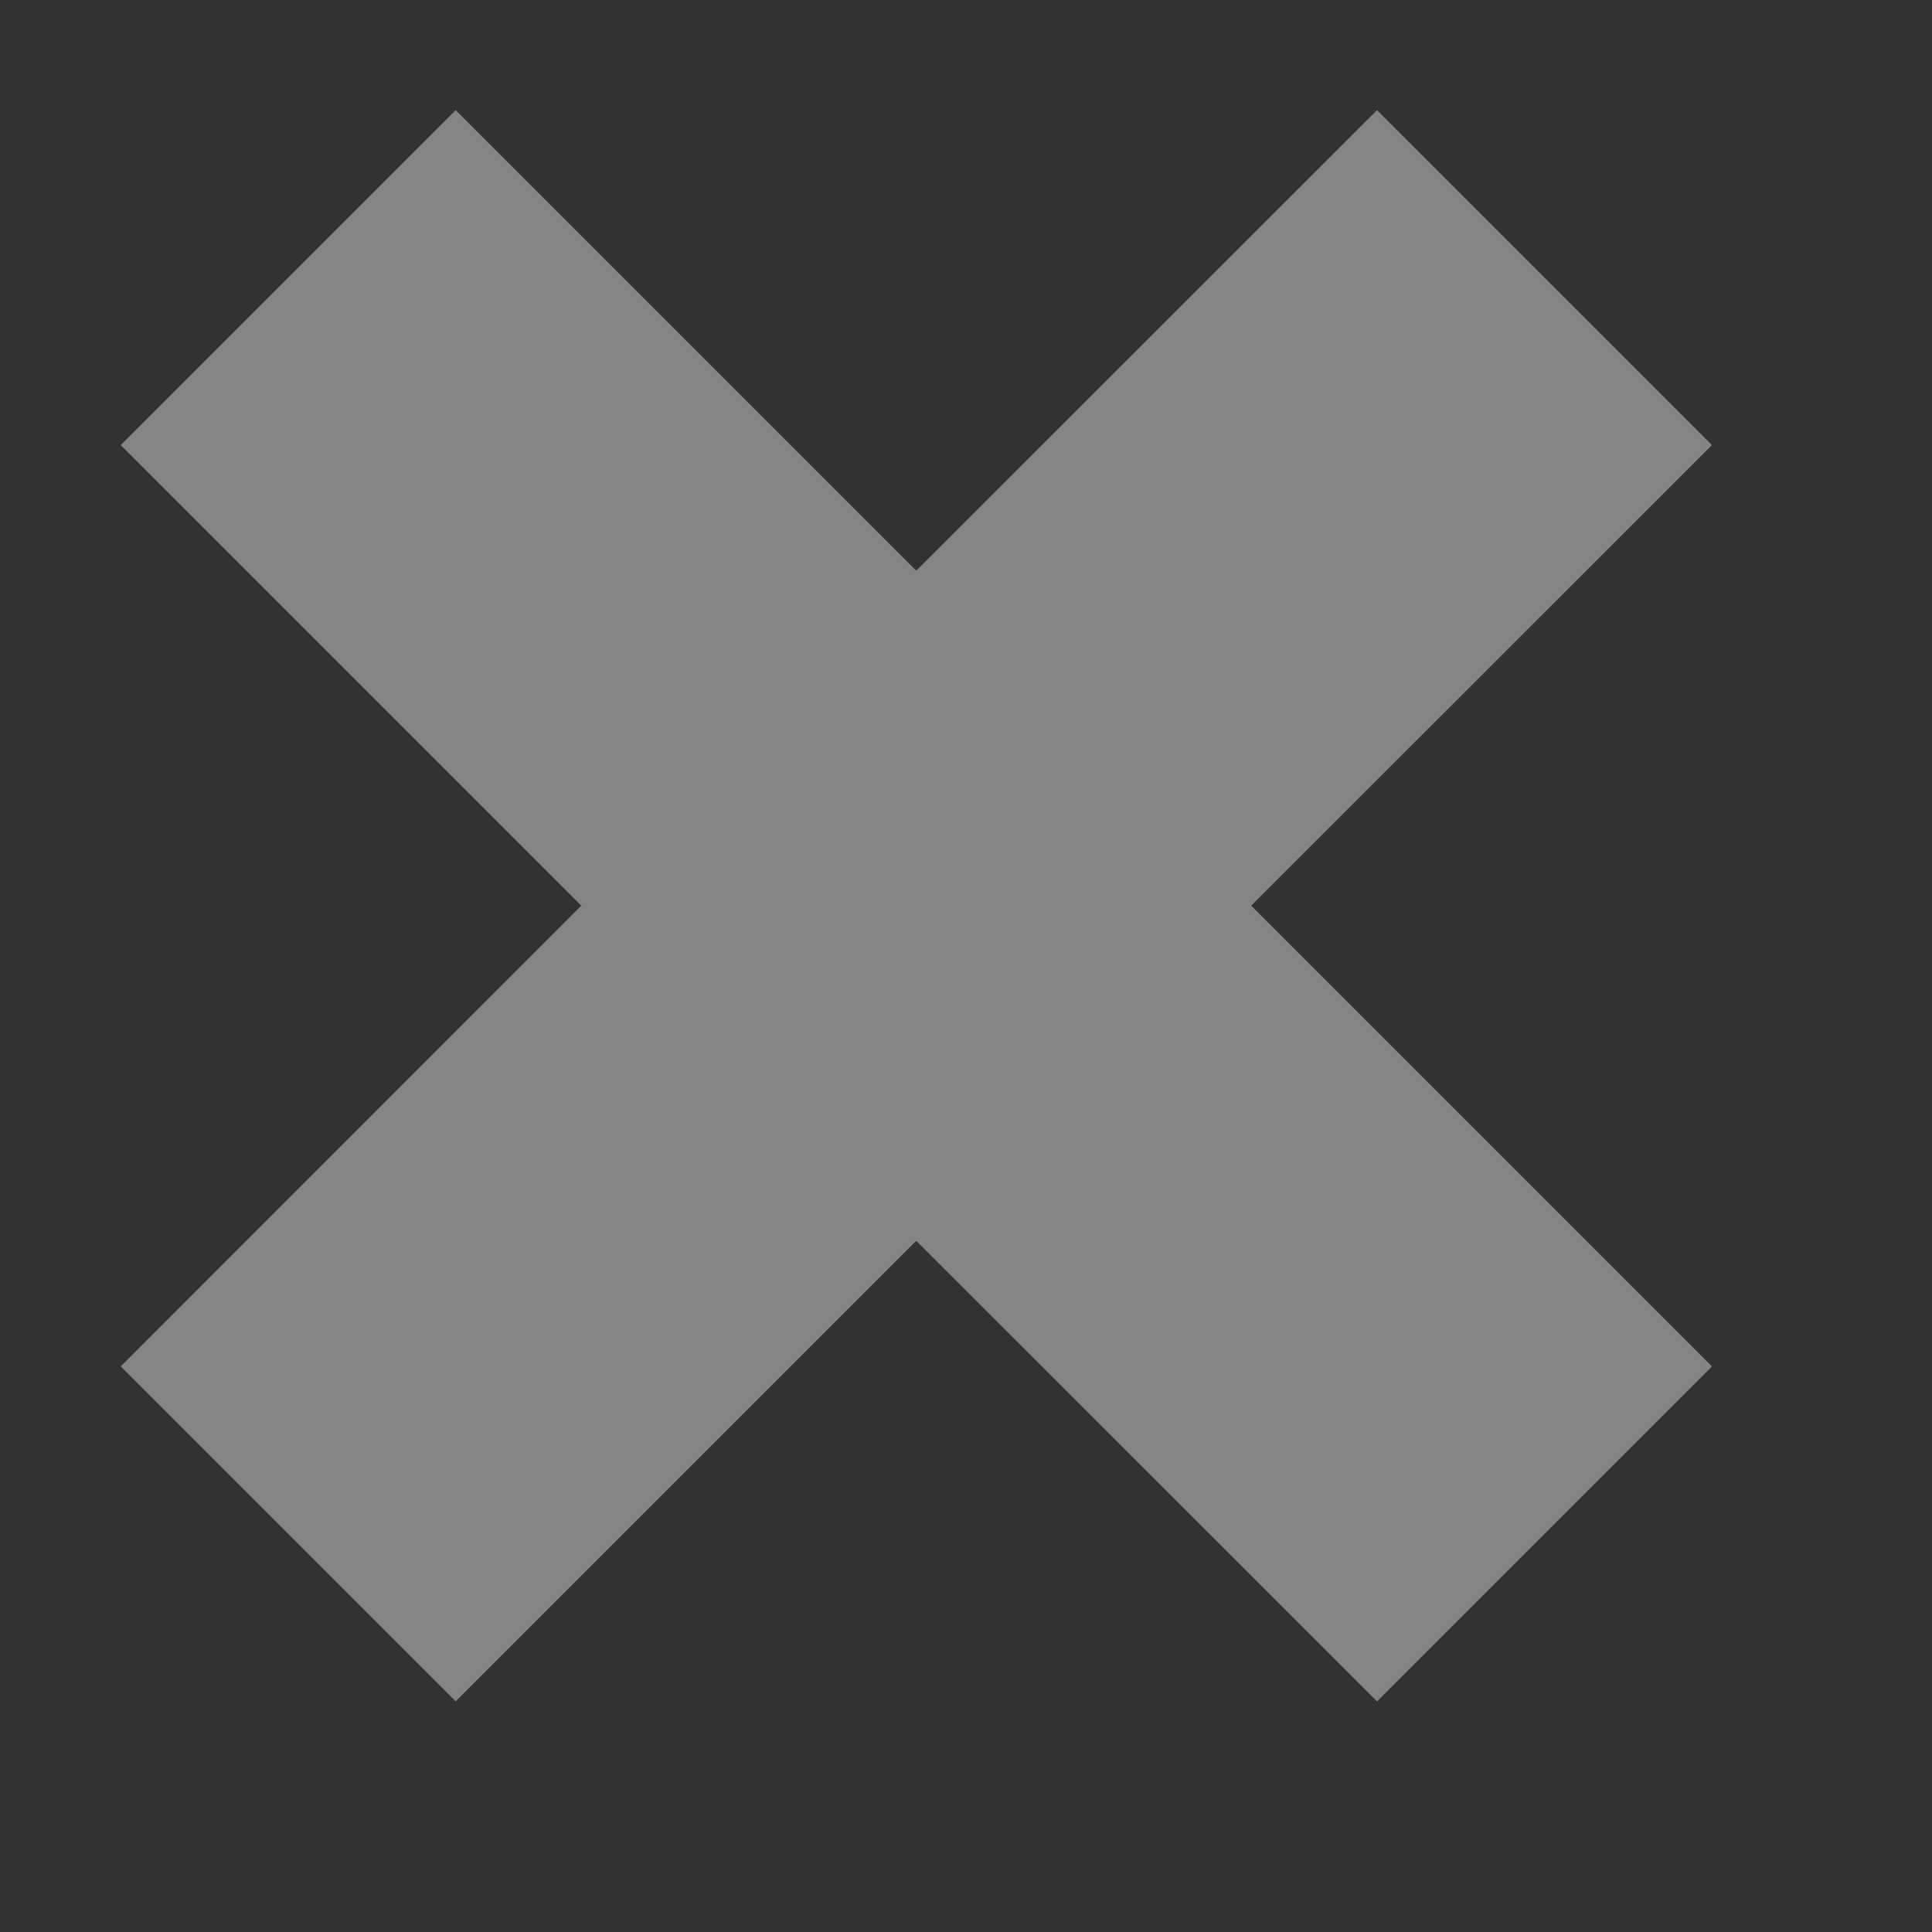 <?xml version="1.0" encoding="UTF-8"?> <svg xmlns="http://www.w3.org/2000/svg" width="8" height="8" viewBox="0 0 8 8" fill="none"><rect x="0" y="0" width="8" height="8" fill="#333333" stroke="none"/><path fill-rule="evenodd" clip-rule="evenodd" d="M3.794 5.138L5.702 7.045L7.089 5.658L5.181 3.75L7.089 1.843L5.702 0.456L3.794 2.363L1.887 0.456L0.5 1.843L2.407 3.75L0.5 5.658L1.887 7.045L3.794 5.138Z" fill="white" fill-opacity="0.4"></path></svg> 